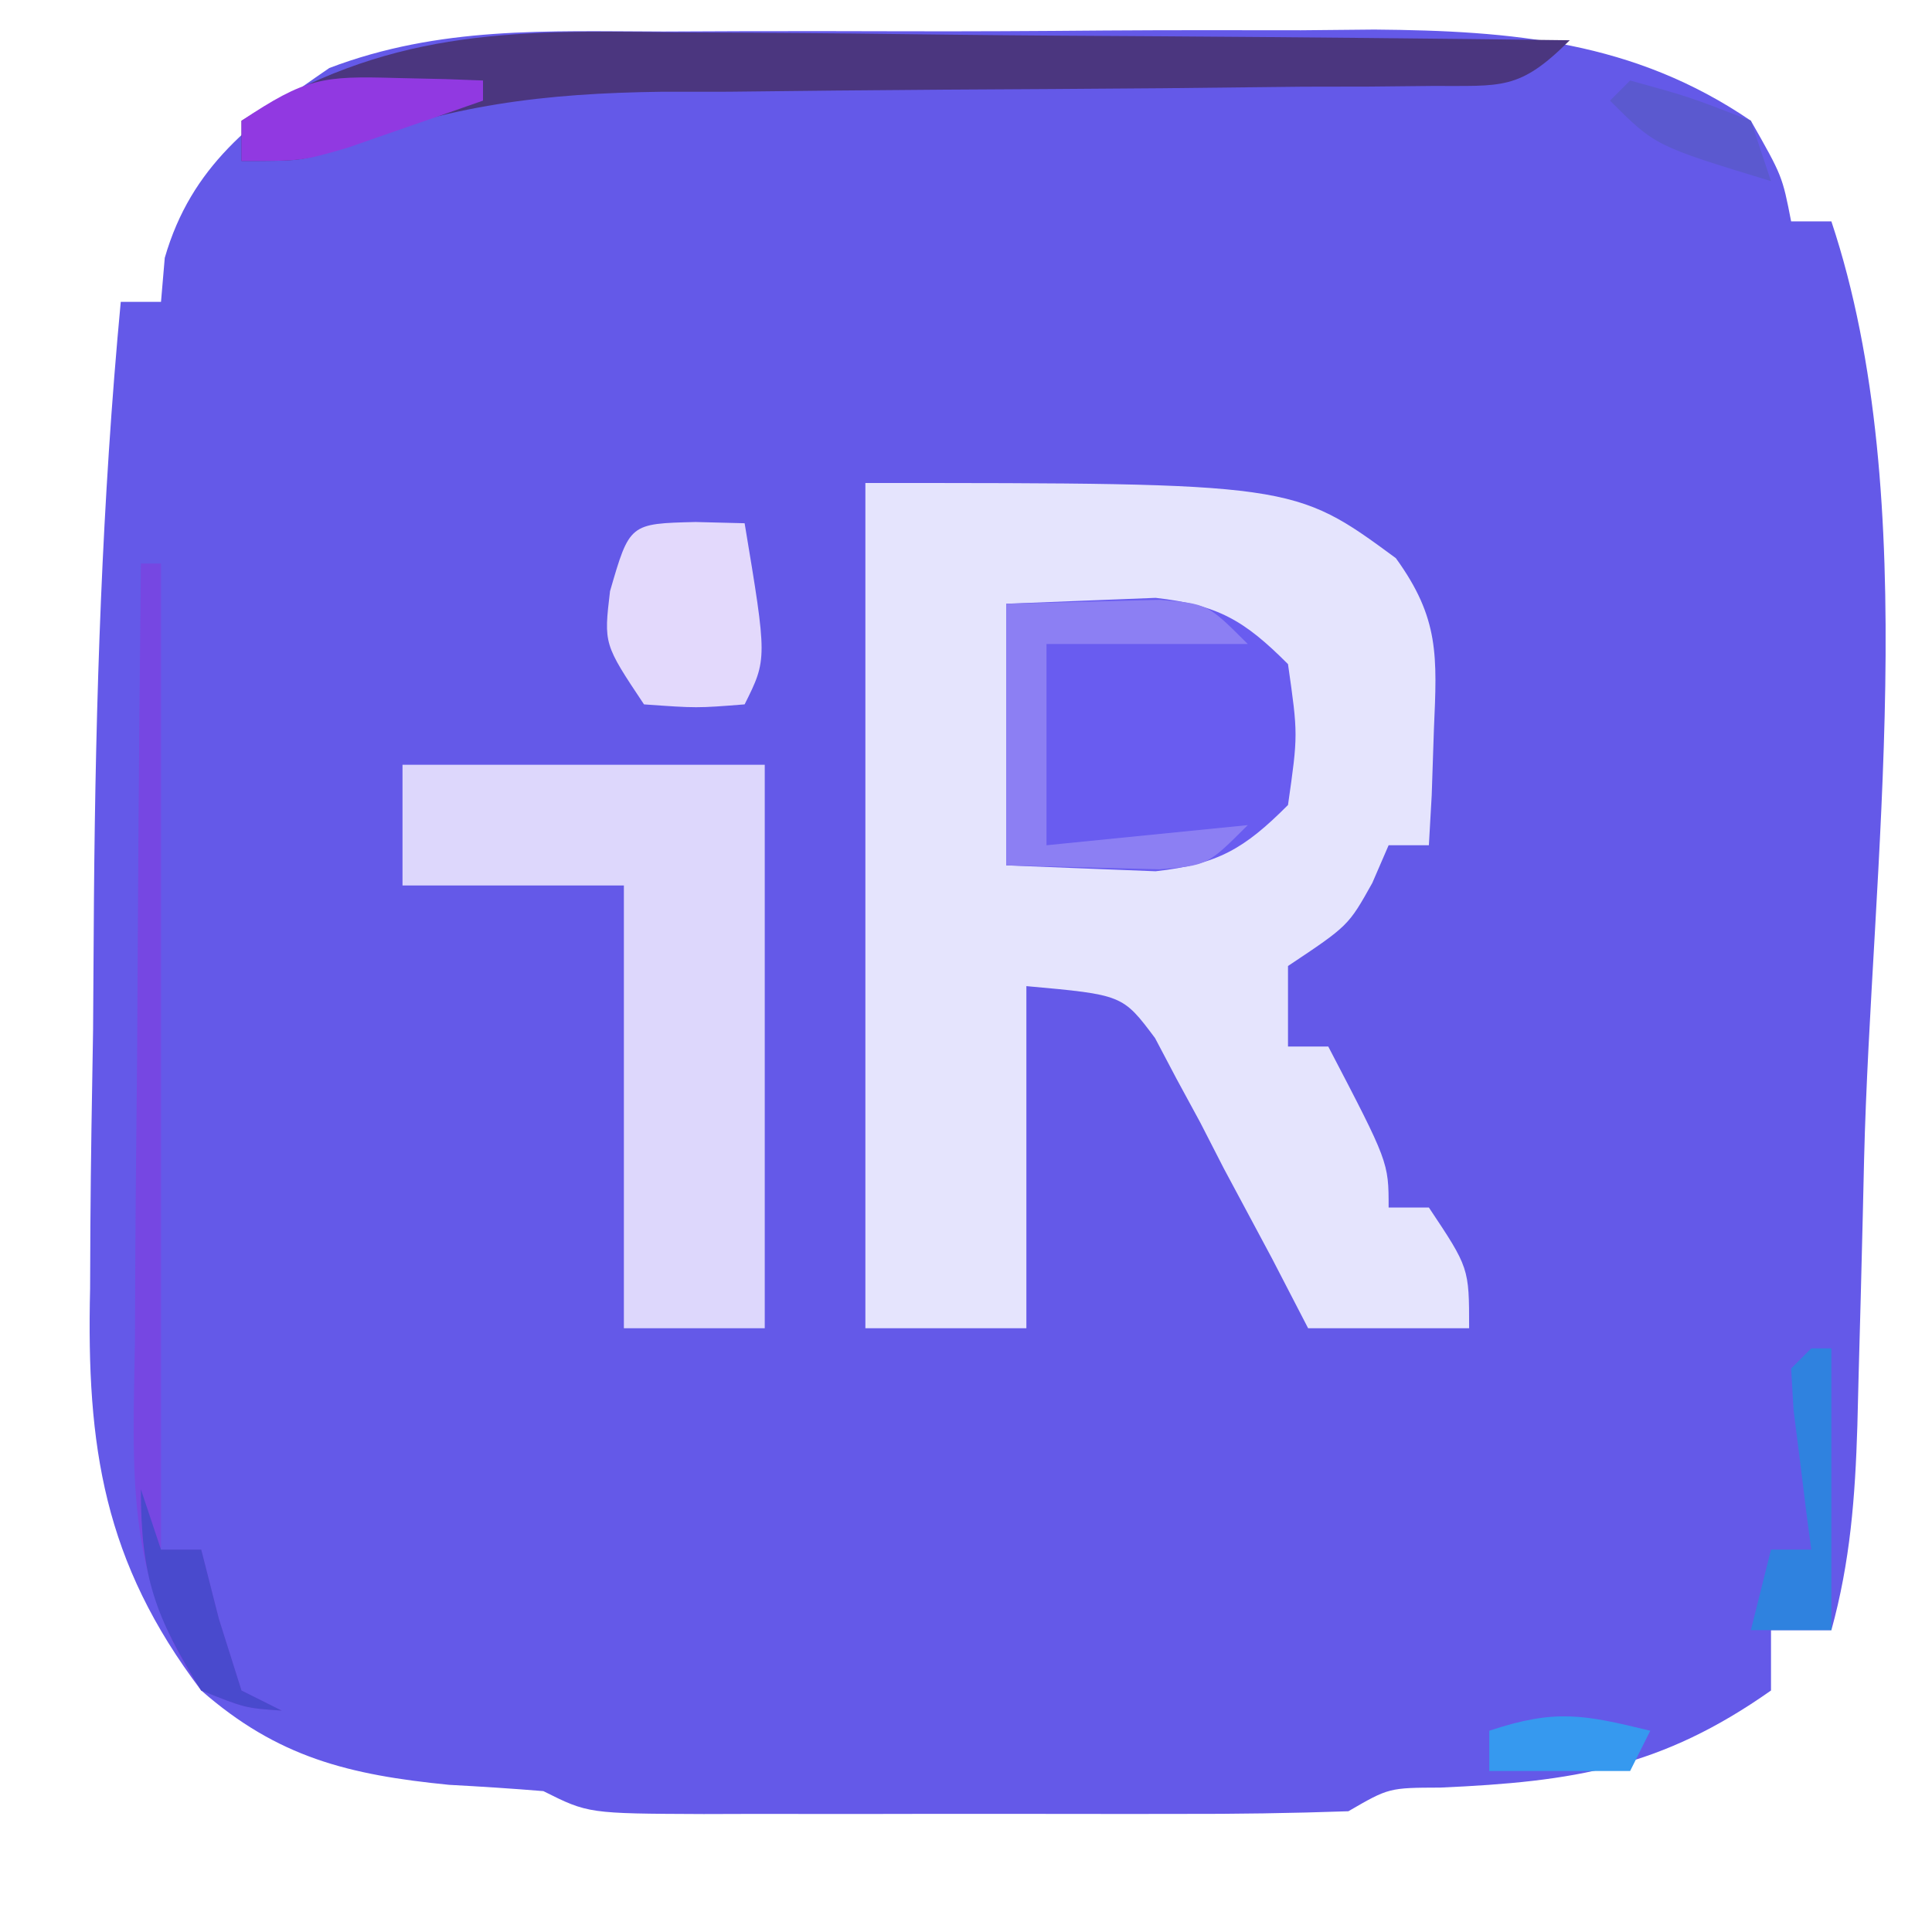<?xml version="1.0" encoding="UTF-8"?>
<svg version="1.1" xmlns="http://www.w3.org/2000/svg" width="96" height="96">
<path d="M0 0 C1.886 -0.008 1.886 -0.008 3.811 -0.016 C6.468 -0.022 9.124 -0.022 11.781 -0.012 C15.164 -0.001 18.545 -0.021 21.928 -0.05 C25.181 -0.073 28.434 -0.066 31.688 -0.062 C32.891 -0.074 34.094 -0.085 35.334 -0.097 C42.195 -0.04 48.232 0.472 54.043 4.434 C55.605 7.184 55.605 7.184 56.043 9.434 C56.703 9.434 57.363 9.434 58.043 9.434 C62.667 23.307 60.019 41.584 59.668 56.059 C59.647 56.983 59.625 57.908 59.603 58.861 C59.54 61.524 59.469 64.186 59.395 66.848 C59.365 68.057 59.365 68.057 59.334 69.292 C59.226 72.817 58.982 76.037 58.043 79.434 C57.053 79.434 56.063 79.434 55.043 79.434 C55.043 80.424 55.043 81.414 55.043 82.434 C49.589 86.276 45.253 86.966 38.617 87.258 C36.056 87.267 36.056 87.267 34.043 88.434 C31.222 88.533 28.426 88.573 25.605 88.566 C24.77 88.567 23.934 88.568 23.073 88.569 C21.304 88.57 19.535 88.568 17.767 88.564 C15.054 88.559 12.342 88.564 9.629 88.57 C7.913 88.57 6.197 88.568 4.48 88.566 C3.666 88.568 2.851 88.57 2.012 88.573 C-3.727 88.549 -3.727 88.549 -5.957 87.434 C-7.518 87.305 -9.081 87.205 -10.645 87.121 C-15.627 86.626 -19.158 85.76 -22.957 82.434 C-27.806 76.043 -28.665 70.319 -28.48 62.477 C-28.476 61.452 -28.471 60.428 -28.466 59.373 C-28.445 56.122 -28.389 52.872 -28.332 49.621 C-28.316 47.451 -28.301 45.281 -28.289 43.111 C-28.206 33.165 -27.888 23.342 -26.957 13.434 C-26.297 13.434 -25.637 13.434 -24.957 13.434 C-24.895 12.712 -24.833 11.99 -24.77 11.246 C-23.45 6.678 -20.42 4.436 -16.591 1.812 C-11.109 -0.268 -5.816 -0.014 0 0 Z " fill="#6459E8" transform="translate(32.957,1.566)"/>
<path d="M0 0 C21.279 0 21.279 0 26.359 3.734 C28.527 6.728 28.409 8.595 28.25 12.25 C28.214 13.328 28.178 14.405 28.141 15.516 C28.071 16.745 28.071 16.745 28 18 C27.34 18 26.68 18 26 18 C25.732 18.619 25.464 19.238 25.188 19.875 C24 22 24 22 21 24 C21 25.32 21 26.64 21 28 C21.66 28 22.32 28 23 28 C26 33.75 26 33.75 26 36 C26.66 36 27.32 36 28 36 C30 39 30 39 30 42 C27.36 42 24.72 42 22 42 C21.408 40.857 20.817 39.713 20.207 38.535 C19.41 37.044 18.612 35.553 17.812 34.062 C17.231 32.93 17.231 32.93 16.639 31.775 C16.249 31.057 15.859 30.338 15.457 29.598 C15.106 28.933 14.755 28.268 14.394 27.582 C12.783 25.431 12.783 25.431 8 25 C8 30.61 8 36.22 8 42 C5.36 42 2.72 42 0 42 C0 28.14 0 14.28 0 0 Z " fill="#E5E4FD" transform="translate(43,24)"/>
<path d="M0 0 C5.94 0 11.88 0 18 0 C18 9.24 18 18.48 18 28 C15.69 28 13.38 28 11 28 C11 20.74 11 13.48 11 6 C7.37 6 3.74 6 0 6 C0 4.02 0 2.04 0 0 Z " fill="#DDD7FC" transform="translate(20,38)"/>
<path d="M0 0 C1.567 -0.062 3.135 -0.124 4.75 -0.188 C6.073 -0.24 6.073 -0.24 7.422 -0.293 C10.513 0.058 11.815 0.81 14 3 C14.5 6.5 14.5 6.5 14 10 C11.815 12.19 10.513 12.942 7.422 13.293 C6.54 13.258 5.658 13.223 4.75 13.188 C3.183 13.126 1.615 13.064 0 13 C0 8.71 0 4.42 0 0 Z " fill="#695CF0" transform="translate(50,30)"/>
<path d="M0 0 C1.914 0.008 1.914 0.008 3.867 0.017 C7.234 0.036 10.6 0.072 13.967 0.116 C17.413 0.157 20.859 0.175 24.305 0.195 C31.047 0.239 37.789 0.306 44.531 0.391 C42.01 2.912 41.162 2.645 37.674 2.662 C36.662 2.672 35.65 2.682 34.607 2.693 C32.959 2.696 32.959 2.696 31.277 2.699 C28.955 2.724 26.633 2.75 24.311 2.775 C20.646 2.804 16.982 2.828 13.317 2.847 C9.783 2.869 6.249 2.908 2.715 2.949 C1.63 2.949 0.545 2.949 -0.572 2.95 C-6.388 3.025 -11.21 3.594 -16.635 5.75 C-18.469 6.391 -18.469 6.391 -21.469 6.391 C-21.469 5.731 -21.469 5.071 -21.469 4.391 C-14.314 -0.085 -8.307 -0.14 0 0 Z " fill="#4B367F" transform="translate(33.469,1.609)"/>
<path d="M0 0 C0.33 0 0.66 0 1 0 C1 16.17 1 32.34 1 49 C1.66 49 2.32 49 3 49 C3.289 50.134 3.578 51.269 3.875 52.438 C4.246 53.613 4.617 54.789 5 56 C5.66 56.33 6.32 56.66 7 57 C5.188 56.875 5.188 56.875 3 56 C-0.836 50.466 -0.387 44.935 -0.293 38.477 C-0.289 37.375 -0.284 36.274 -0.28 35.139 C-0.263 31.634 -0.226 28.13 -0.188 24.625 C-0.172 22.243 -0.159 19.862 -0.146 17.48 C-0.113 11.653 -0.063 5.827 0 0 Z " fill="#7647E2" transform="translate(7,28)"/>
<path d="M0 0 C1.207 0.031 1.207 0.031 2.438 0.062 C3.562 6.812 3.562 6.812 2.438 9.062 C0.062 9.25 0.062 9.25 -2.562 9.062 C-4.562 6.062 -4.562 6.062 -4.25 3.438 C-3.278 0.08 -3.278 0.08 0 0 Z " fill="#E3D9FC" transform="translate(34.562,25.938)"/>
<path d="M0 0 C1.609 -0.041 3.217 -0.083 4.875 -0.125 C5.78 -0.148 6.685 -0.171 7.617 -0.195 C10 0 10 0 12 2 C8.7 2 5.4 2 2 2 C2 5.3 2 8.6 2 12 C5.3 11.67 8.6 11.34 12 11 C10 13 10 13 7.617 13.195 C6.712 13.172 5.807 13.149 4.875 13.125 C2.462 13.063 2.462 13.063 0 13 C0 8.71 0 4.42 0 0 Z " fill="#8C7FF3" transform="translate(50,30)"/>
<path d="M0 0 C0.33 0 0.66 0 1 0 C1 4.62 1 9.24 1 14 C-0.32 14 -1.64 14 -3 14 C-2.67 12.68 -2.34 11.36 -2 10 C-1.34 10 -0.68 10 0 10 C-0.084 9.362 -0.168 8.724 -0.254 8.066 C-0.356 7.24 -0.458 6.414 -0.562 5.562 C-0.667 4.739 -0.771 3.915 -0.879 3.066 C-0.919 2.384 -0.959 1.703 -1 1 C-0.67 0.67 -0.34 0.34 0 0 Z " fill="#2F82DF" transform="translate(90,67)"/>
<path d="M0 0 C0.33 0.99 0.66 1.98 1 3 C1.66 3 2.32 3 3 3 C3.289 4.134 3.578 5.269 3.875 6.438 C4.246 7.613 4.617 8.789 5 10 C5.66 10.33 6.32 10.66 7 11 C5.188 10.875 5.188 10.875 3 10 C0.711 6.321 0 4.384 0 0 Z " fill="#494ACD" transform="translate(7,74)"/>
<path d="M0 0 C1.212 0.027 1.212 0.027 2.449 0.055 C3.372 0.089 3.372 0.089 4.312 0.125 C4.312 0.455 4.312 0.785 4.312 1.125 C2.877 1.631 1.439 2.129 0 2.625 C-1.201 3.043 -1.201 3.043 -2.426 3.469 C-4.688 4.125 -4.688 4.125 -7.688 4.125 C-7.688 3.465 -7.688 2.805 -7.688 2.125 C-4.484 -0.011 -3.668 -0.106 0 0 Z " fill="#9139E1" transform="translate(19.688,3.875)"/>
<path d="M0 0 C-0.33 0.66 -0.66 1.32 -1 2 C-3.31 2 -5.62 2 -8 2 C-8 1.34 -8 0.68 -8 0 C-4.71 -1.097 -3.287 -0.8 0 0 Z " fill="#3699EF" transform="translate(82,86)"/>
<path d="M0 0 C2.938 0.812 2.938 0.812 6 2 C6.33 2.99 6.66 3.98 7 5 C1.25 3.25 1.25 3.25 -1 1 C-0.67 0.67 -0.34 0.34 0 0 Z " fill="#5B59CF" transform="translate(81,4)"/>
</svg>
